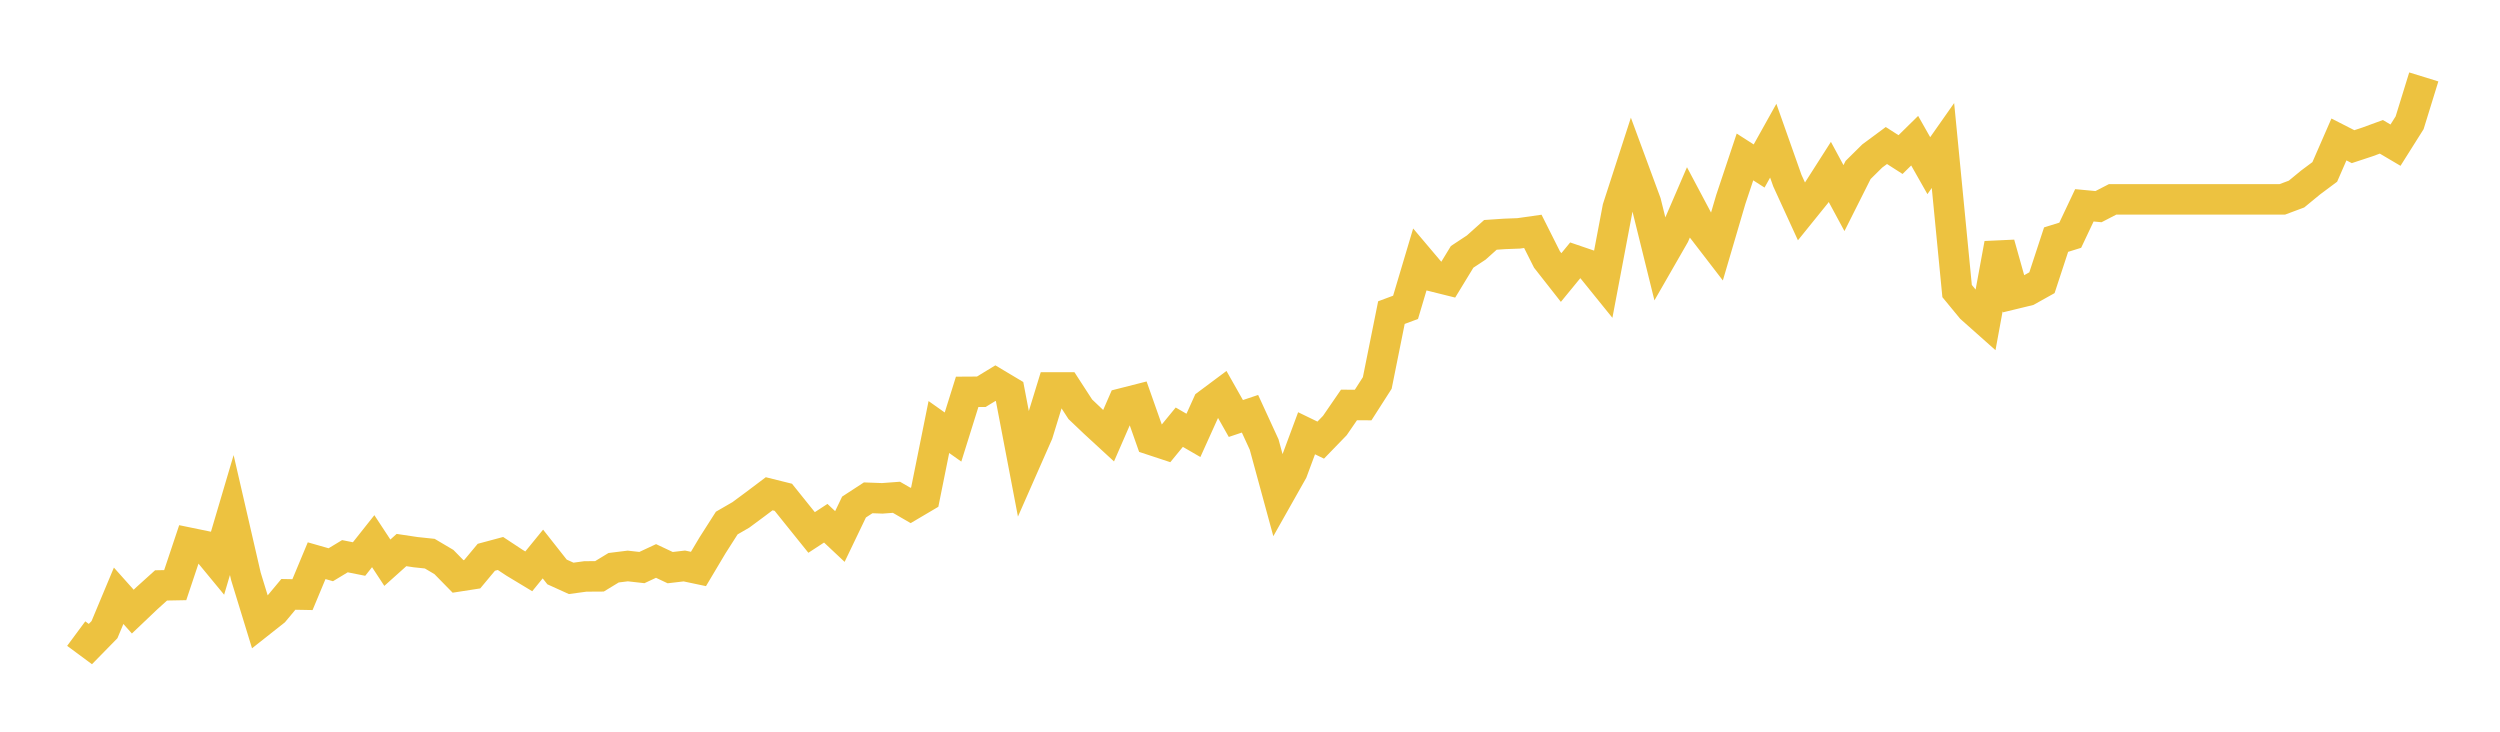 <svg width="164" height="48" xmlns="http://www.w3.org/2000/svg" xmlns:xlink="http://www.w3.org/1999/xlink"><path fill="none" stroke="rgb(237,194,64)" stroke-width="2" d="M5,41.564L5.928,42.251L6.855,41.304L7.783,39.083L8.711,40.122L9.639,39.239L10.566,38.403L11.494,38.385L12.422,35.61L13.349,35.801L14.277,36.926L15.205,33.787L16.133,37.814L17.06,40.837L17.988,40.104L18.916,38.991L19.843,39.008L20.771,36.782L21.699,37.047L22.627,36.487L23.554,36.672L24.482,35.501L25.41,36.914L26.337,36.083L27.265,36.222L28.193,36.32L29.12,36.868L30.048,37.814L30.976,37.67L31.904,36.557L32.831,36.308L33.759,36.92L34.687,37.48L35.614,36.343L36.542,37.52L37.47,37.941L38.398,37.814L39.325,37.808L40.253,37.243L41.181,37.128L42.108,37.232L43.036,36.799L43.964,37.237L44.892,37.128L45.819,37.324L46.747,35.766L47.675,34.312L48.602,33.776L49.53,33.089L50.458,32.391L51.386,32.622L52.313,33.776L53.241,34.93L54.169,34.324L55.096,35.195L56.024,33.262L56.952,32.657L57.88,32.691L58.807,32.622L59.735,33.159L60.663,32.611L61.59,28.013L62.518,28.67L63.446,25.705L64.373,25.699L65.301,25.134L66.229,25.688L67.157,30.545L68.084,28.44L69.012,25.417L69.94,25.417L70.867,26.847L71.795,27.73L72.723,28.584L73.651,26.455L74.578,26.219L75.506,28.849L76.434,29.155L77.361,28.024L78.289,28.561L79.217,26.507L80.145,25.815L81.072,27.453L82,27.142L82.928,29.161L83.855,32.564L84.783,30.92L85.711,28.422L86.639,28.872L87.566,27.915L88.494,26.565L89.422,26.57L90.349,25.122L91.277,20.507L92.205,20.161L93.133,17.046L94.06,18.142L94.988,18.373L95.916,16.85L96.843,16.238L97.771,15.407L98.699,15.344L99.627,15.309L100.554,15.177L101.482,17.023L102.41,18.205L103.337,17.075L104.265,17.392L105.193,18.54L106.12,13.642L107.048,10.775L107.976,13.29L108.904,17.046L109.831,15.431L110.759,13.279L111.687,15.027L112.614,16.232L113.542,13.077L114.47,10.296L115.398,10.89L116.325,9.229L117.253,11.854L118.181,13.879L119.108,12.731L120.036,11.277L120.964,12.996L121.892,11.15L122.819,10.233L123.747,9.546L124.675,10.14L125.602,9.229L126.53,10.867L127.458,9.546L128.386,19.094L129.313,20.219L130.241,21.044L131.169,15.99L132.096,19.29L133.024,19.065L133.952,18.546L134.88,15.719L135.807,15.431L136.735,13.469L137.663,13.556L138.59,13.077L139.518,13.077L140.446,13.077L141.373,13.077L142.301,13.077L143.229,13.077L144.157,13.077L145.084,13.077L146.012,13.077L146.94,13.077L147.867,13.077L148.795,13.077L149.723,13.077L150.651,12.731L151.578,11.969L152.506,11.277L153.434,9.148L154.361,9.621L155.289,9.315L156.217,8.975L157.145,9.523L158.072,8.052L159,5.046"></path></svg>